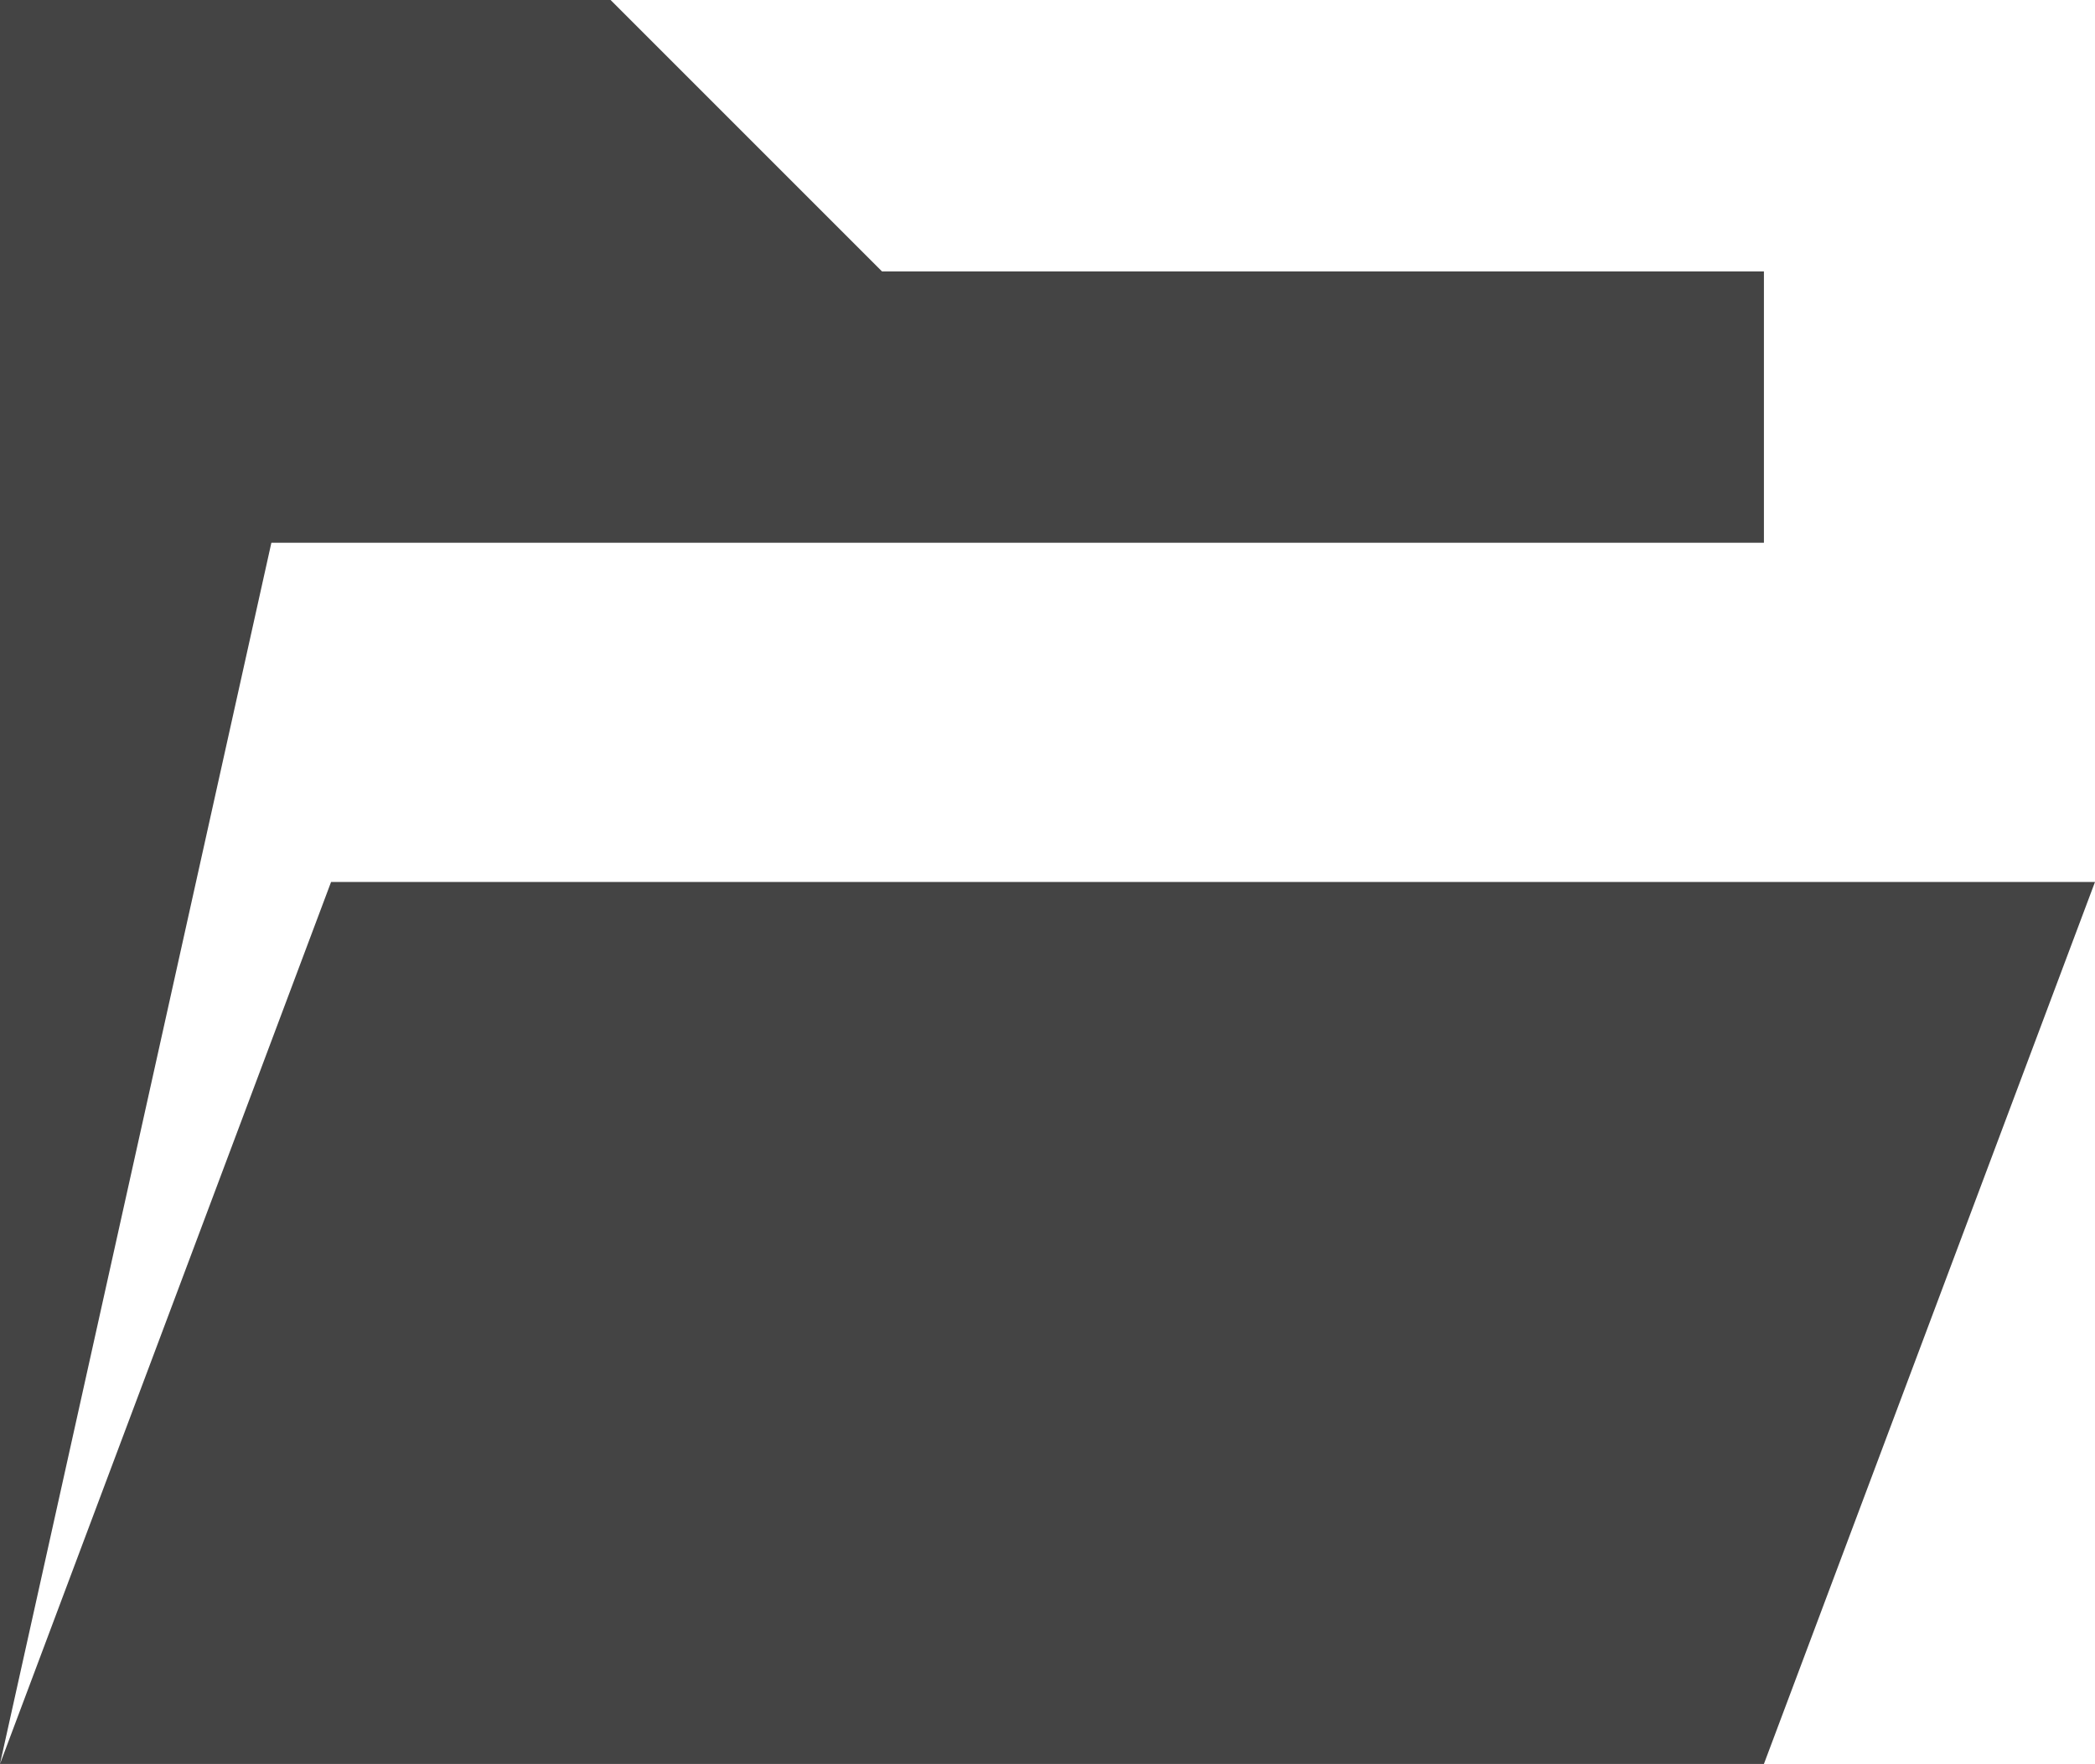 <svg xmlns="http://www.w3.org/2000/svg" viewBox="0 0 15.44 13"><defs><style>.cls-1{fill:#444;}</style></defs><title>Asset 1</title><g id="Layer_2" data-name="Layer 2"><g id="_490_Icons" data-name="490 Icons"><path class="cls-1" d="M13,13l2.44-6.5h-13L0,13ZM2,4,0,13V0H4.5l2,2H13V4Z"/></g></g></svg>